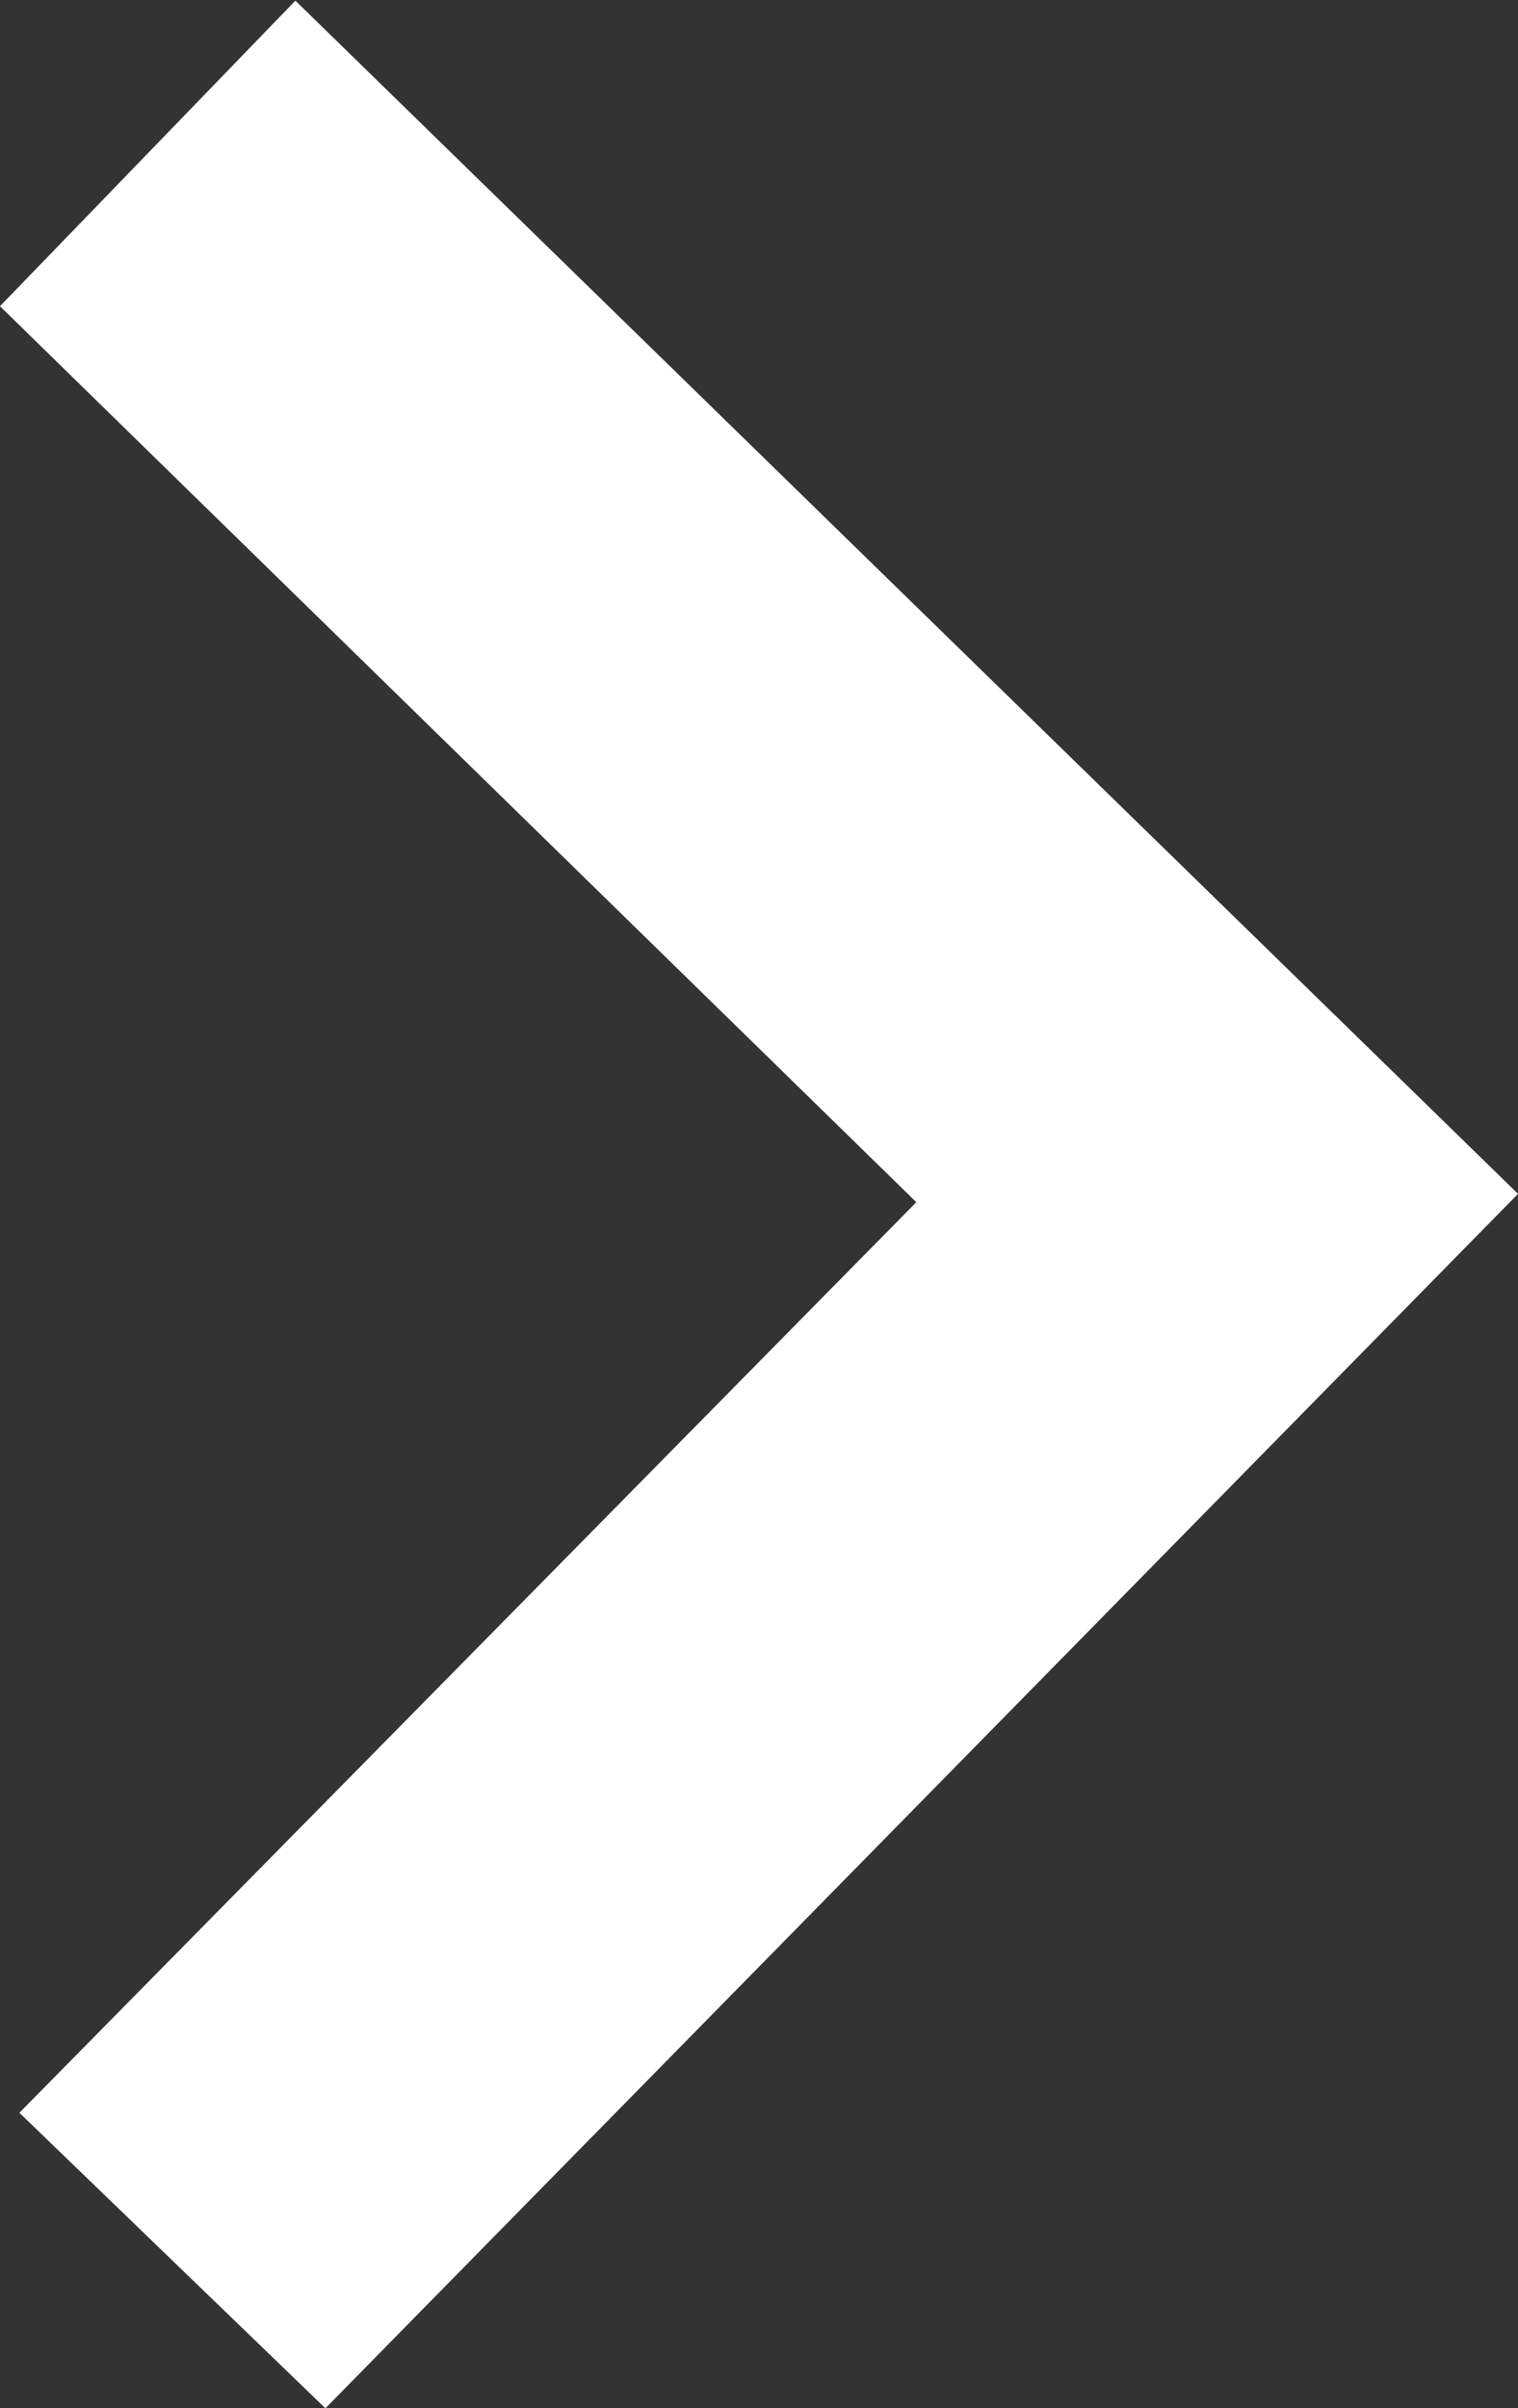 <svg xmlns="http://www.w3.org/2000/svg" width="9.891" height="15.689" viewBox="0 0 9.891 15.689">
    <rect x="0" y="0" width="9.891" height="15.689" fill="#333333" stroke="none"/>
    <defs>
        <style>
            .cls-1{fill:#fff;stroke:#fff}
        </style>
    </defs>
    <g id="noun_Dropdown_1542646" transform="rotate(-90 7.845 7.14)">
        <g id="Group_844" data-name="Group 844">
            <path id="Path_731" d="M47.8 40.4l-5.84 5.974-5.93-5.842-1.23 1.274 7.2 7.072 7.072-7.248z" class="cls-1" data-name="Path 731" transform="translate(-34.8 -40.4)"/>
        </g>
    </g>
</svg>
